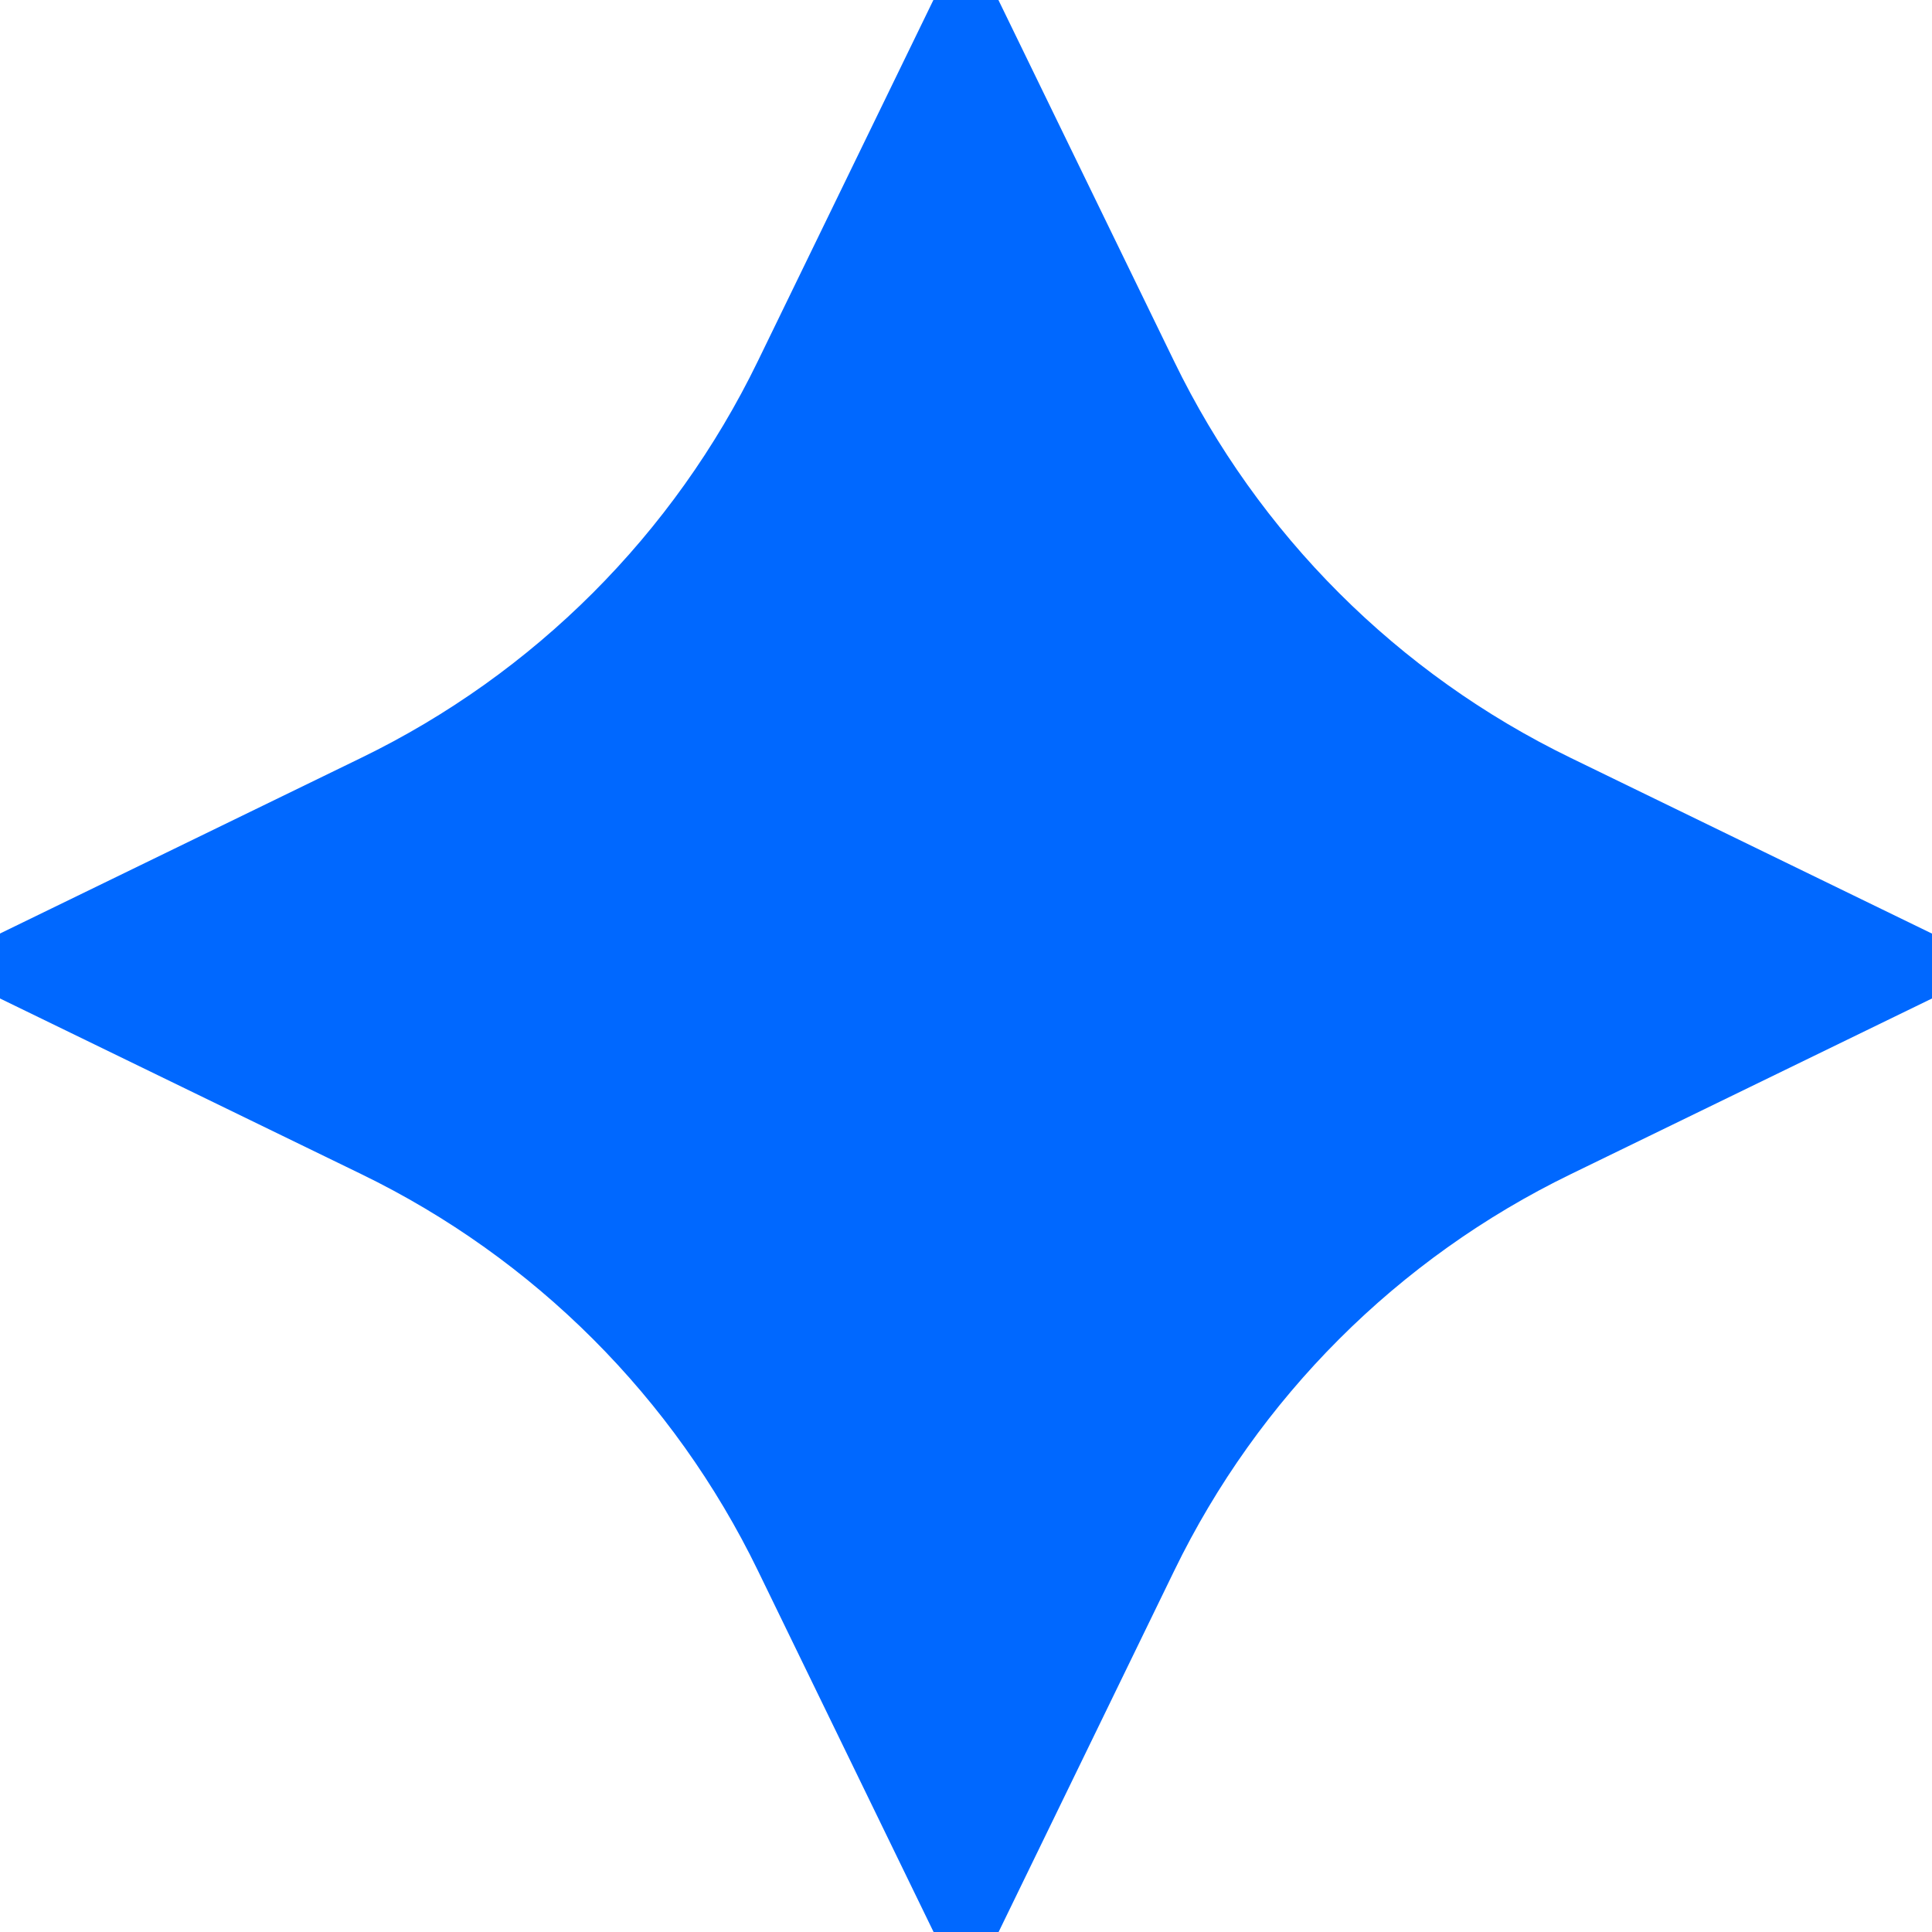 <?xml version="1.0" encoding="UTF-8"?> <svg xmlns="http://www.w3.org/2000/svg" width="32" height="32" viewBox="0 0 32 32" fill="none"><rect width="32" height="32" fill="white"></rect><path d="M32 15.462V16.538L26.015 19.449C23.152 20.84 20.841 23.151 19.45 26.014L16.54 32H15.463L12.553 26.014C11.162 23.151 8.851 20.84 5.988 19.449L0 16.538V15.462L5.985 12.551C8.848 11.16 11.159 8.849 12.55 5.986L15.46 0H16.537L19.448 5.986C20.838 8.849 23.149 11.16 26.012 12.551L31.997 15.462H32Z" fill="#0068FF"></path></svg> 